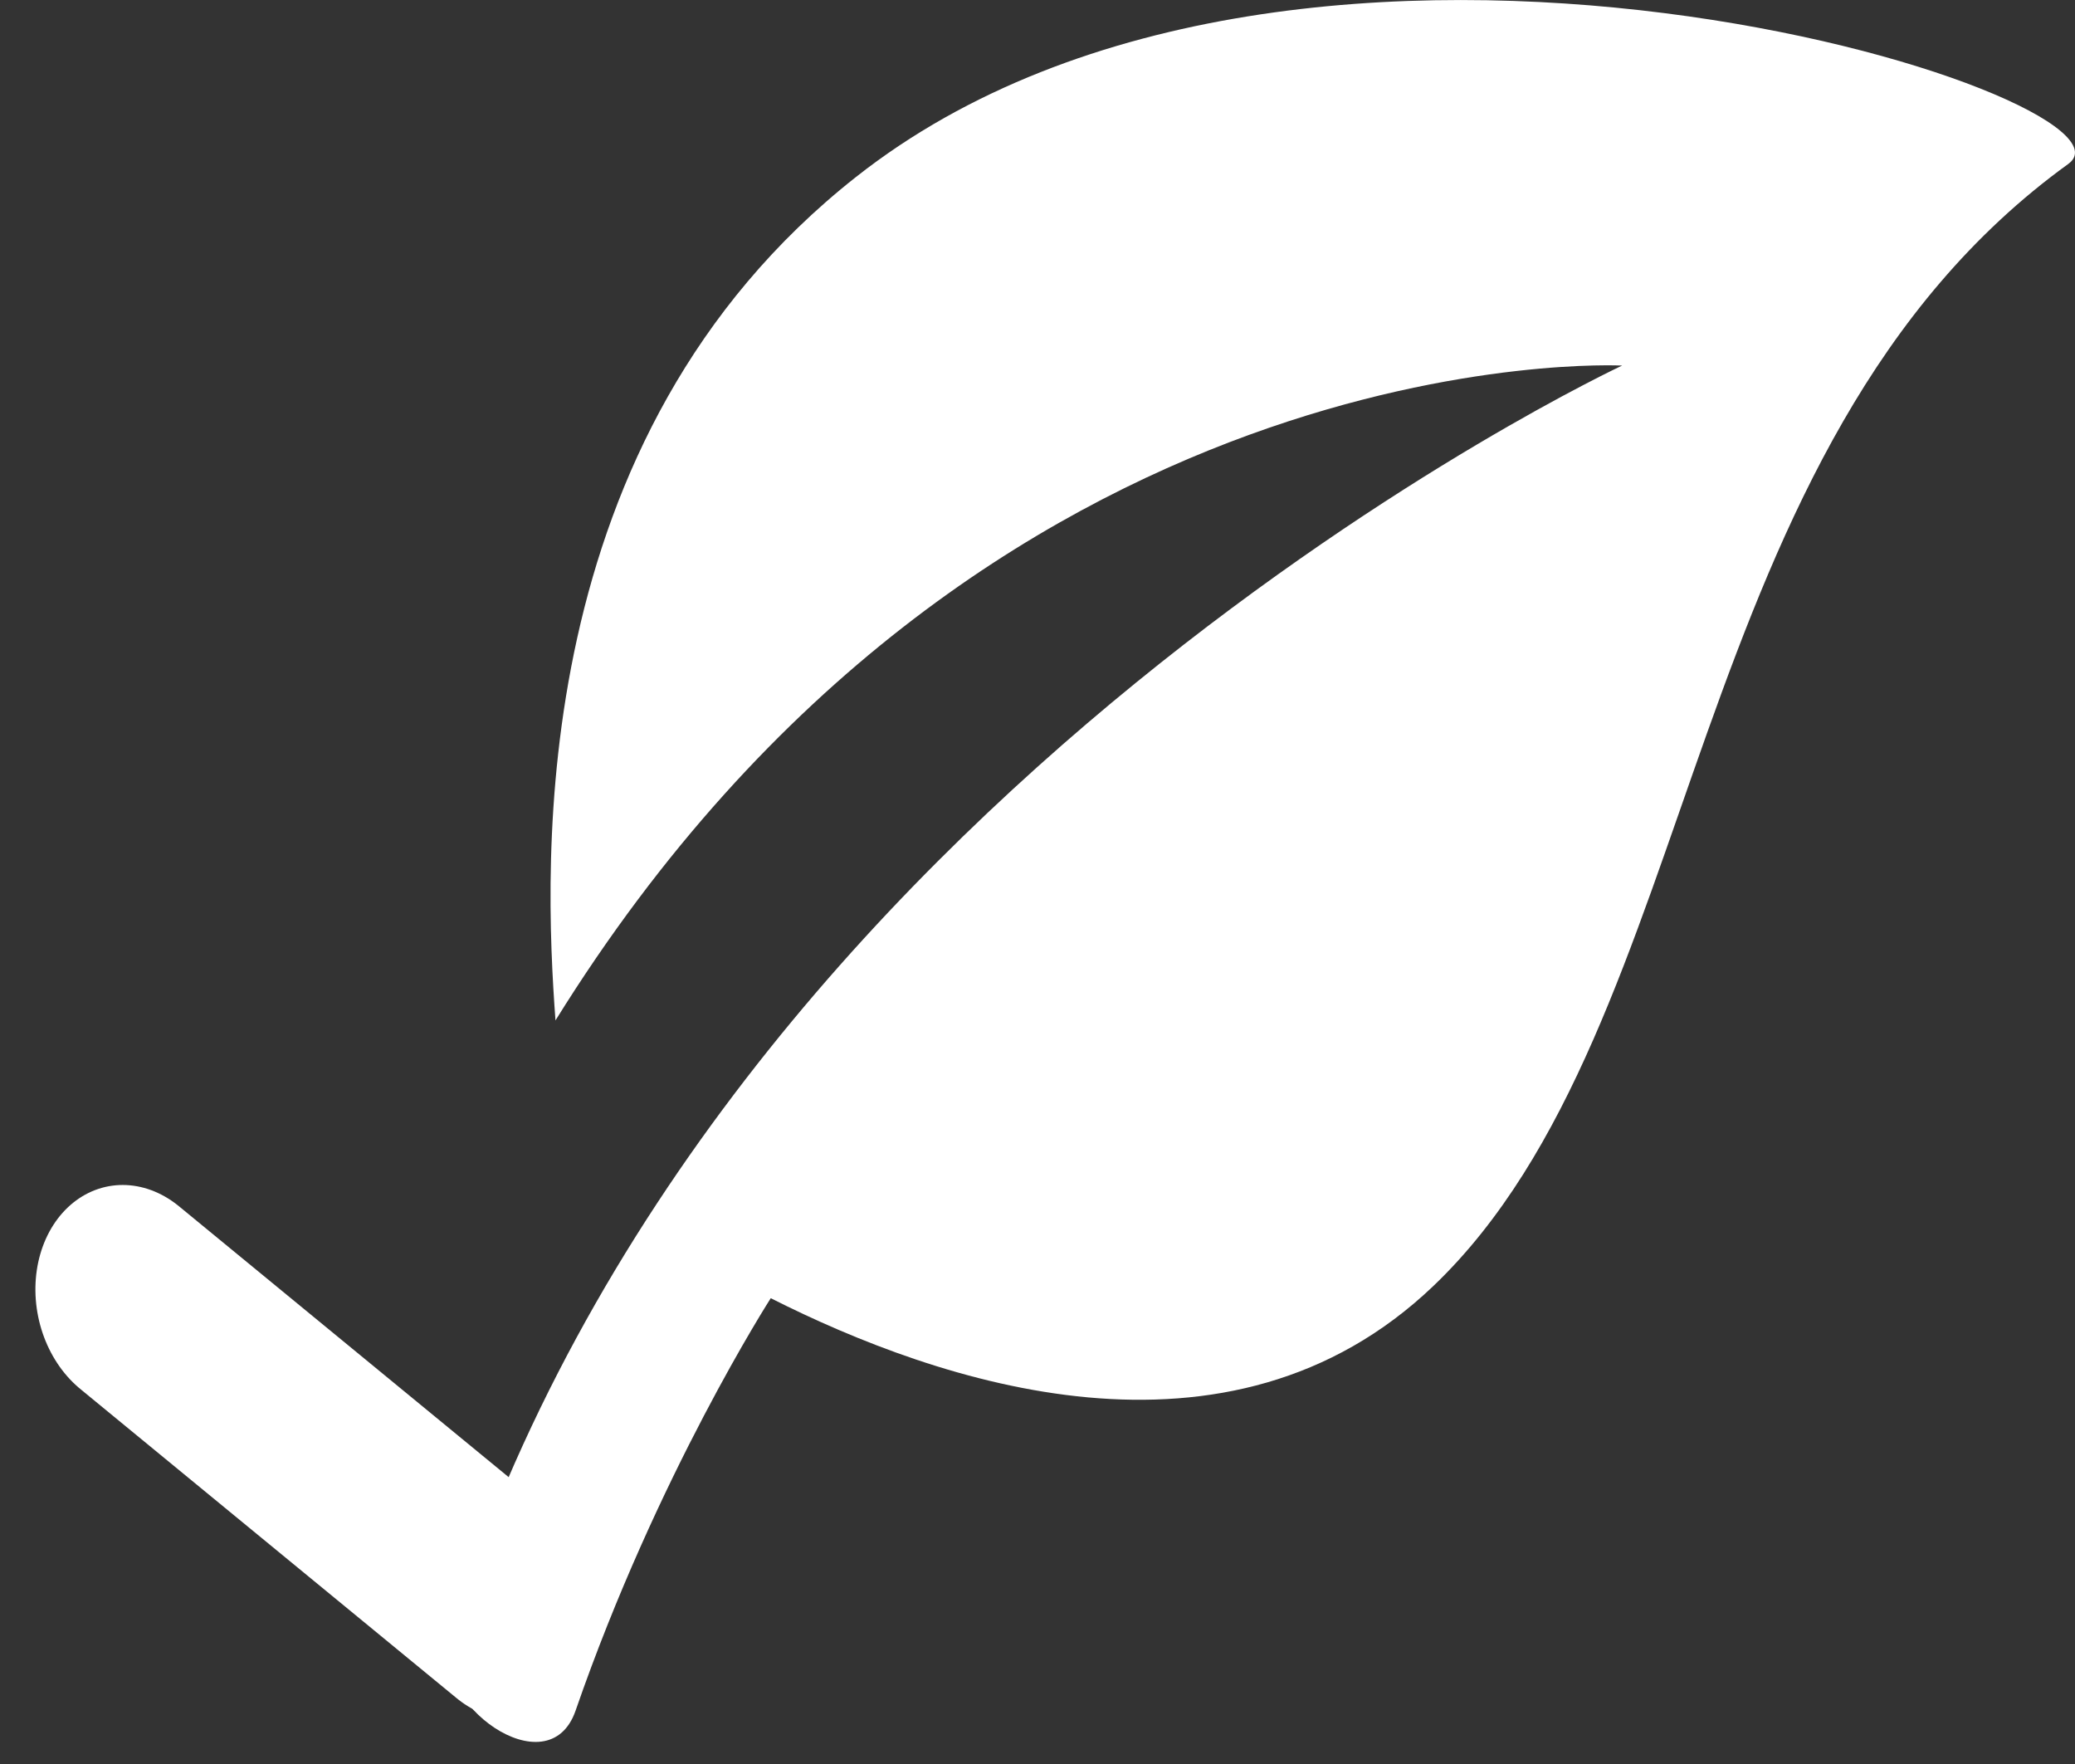 <svg xmlns="http://www.w3.org/2000/svg" fill="none" viewBox="0 0 20 17" height="17" width="20">
<rect x="0" y="0" width="20" height="17" fill="#333333" stroke="none"/>
<path fill="white" d="M19.935 1.58C16.18 4.296 16.449 9.874 13.818 12.391C11.838 14.285 9.044 13.326 7.429 12.511C7.429 12.511 6.334 14.214 5.548 16.485C5.285 17.246 4.131 16.407 4.334 15.762C6.901 7.597 15.635 3.523 15.635 3.523C15.635 3.523 9.472 3.201 5.354 9.834C5.243 8.319 5.06 4.22 8.25 1.706C12.574 -1.705 20.812 0.947 19.935 1.58Z"></path>
<line stroke-linecap="round" stroke-width="2" stroke="white" transform="matrix(0.773 0.635 -0.476 0.88 0 12.75)" y2="-1" x2="5.694" y1="-1" x1="1"></line>
</svg>
